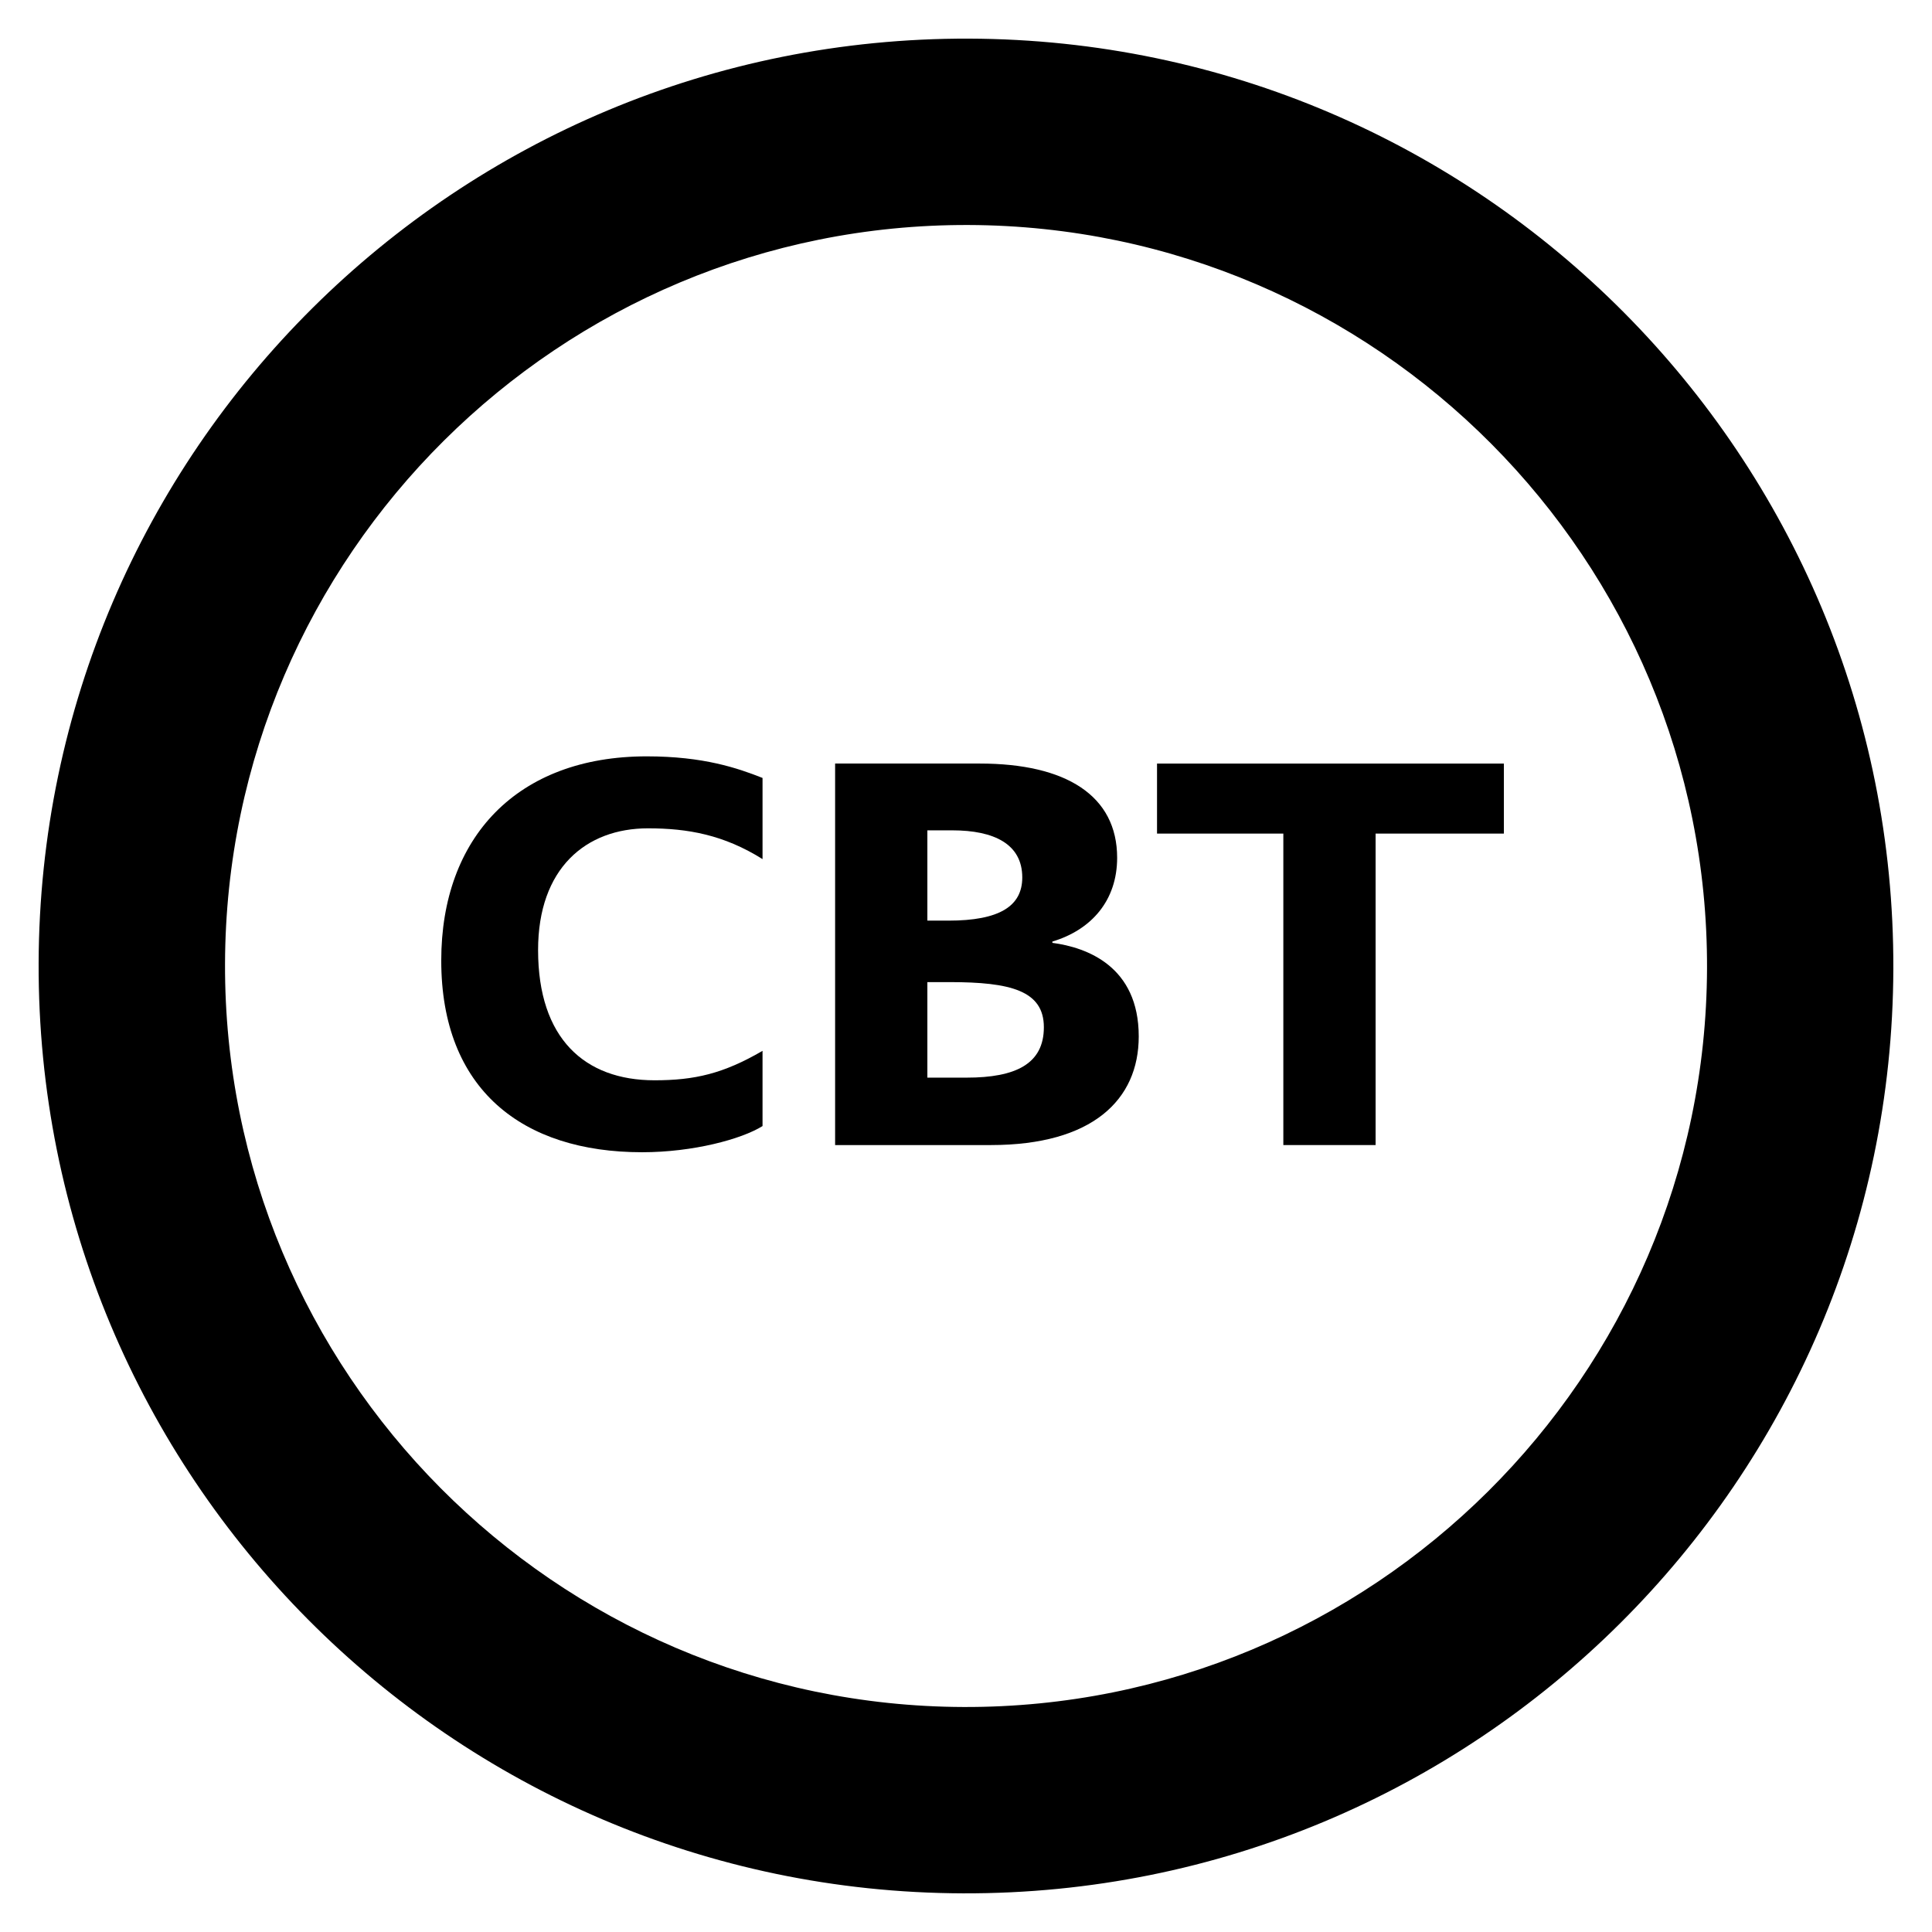 <?xml version="1.0" encoding="utf-8"?>
<!-- Generator: Adobe Illustrator 16.0.0, SVG Export Plug-In . SVG Version: 6.00 Build 0)  -->
<!DOCTYPE svg PUBLIC "-//W3C//DTD SVG 1.1//EN" "http://www.w3.org/Graphics/SVG/1.1/DTD/svg11.dtd">
<svg version="1.1" id="Layer_1" xmlns="http://www.w3.org/2000/svg" xmlns:xlink="http://www.w3.org/1999/xlink" x="0px" y="0px"
	 width="70.866px" height="70.866px" viewBox="0 0 70.866 70.866" enable-background="new 0 0 70.866 70.866" xml:space="preserve">
<g>
	<defs>
		<rect id="SVGID_1_" width="70.866" height="70.866"/>
	</defs>
	<clipPath id="SVGID_2_">
		<use xlink:href="#SVGID_1_"  overflow="visible"/>
	</clipPath>
	<path clip-path="url(#SVGID_2_)" d="M35.542,1.417C16.757,1.358,1.478,16.538,1.417,35.324
		C1.354,54.106,16.539,69.388,35.322,69.448c18.785,0.062,34.066-15.122,34.126-33.905C69.51,16.758,54.328,1.479,35.542,1.417
		 M35.345,62.613C20.355,62.564,8.205,50.335,8.254,35.347C8.299,20.358,20.532,8.208,35.519,8.253
		c14.99,0.049,27.143,12.278,27.095,27.268C62.564,50.51,50.335,62.661,35.345,62.613"/>
	<path clip-path="url(#SVGID_2_)" d="M16.185,35.232c0-4.512,2.784-7.489,7.536-7.489c2.089,0,3.337,0.432,4.249,0.792v2.977
		c-1.416-0.888-2.736-1.129-4.2-1.129c-2.28,0-4.033,1.465-4.033,4.465c0,3.24,1.704,4.777,4.272,4.777
		c1.465,0,2.521-0.241,3.961-1.08v2.759c-0.768,0.48-2.545,0.96-4.417,0.96C19.161,42.265,16.185,39.962,16.185,35.232"/>
	<path clip-path="url(#SVGID_2_)" d="M30.632,28.007h5.305c3.168,0,5.04,1.177,5.04,3.456c0,1.561-0.936,2.641-2.376,3.073v0.048
		c1.271,0.168,3.168,0.864,3.168,3.432c0,2.328-1.704,3.985-5.425,3.985h-5.712V28.007z M34.016,30.457v3.312h0.769
		c1.872,0,2.712-0.528,2.712-1.584c0-1.224-1.032-1.728-2.569-1.728H34.016z M34.016,36.024v3.504h1.44
		c1.801,0,2.833-0.504,2.833-1.848c0-1.344-1.224-1.656-3.457-1.656H34.016z"/>
	<polygon clip-path="url(#SVGID_2_)" points="42.44,28.008 55.162,28.008 55.162,30.576 50.457,30.576 50.457,42.001 47.073,42.001 
		47.073,30.576 42.44,30.576 	"/>
</g>
</svg>
